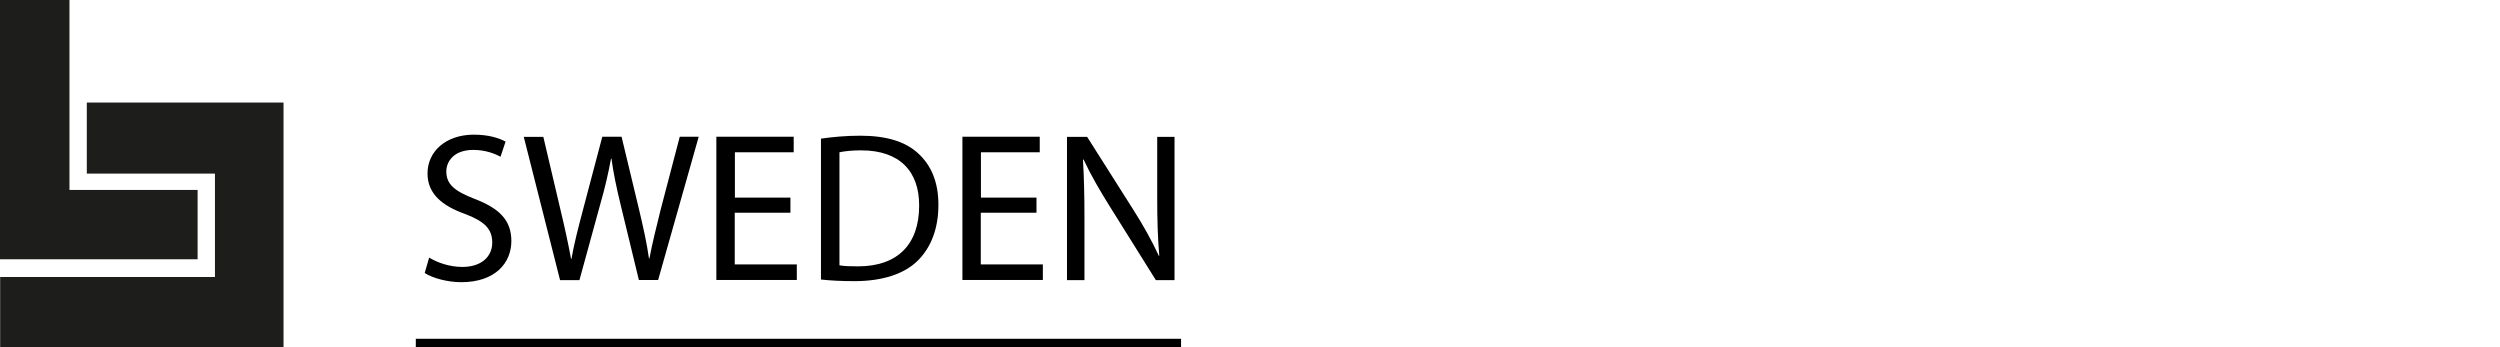 <?xml version="1.0" encoding="UTF-8"?>
<!-- Generator: Adobe Illustrator 24.1.3, SVG Export Plug-In . SVG Version: 6.00 Build 0)  -->
<svg xmlns="http://www.w3.org/2000/svg" xmlns:xlink="http://www.w3.org/1999/xlink" version="1.1" id="SWEDEN" x="0px" y="0px" viewBox="0 0 180 25" style="enable-background:new 0 0 180 25;" xml:space="preserve">
<path style="fill:#1D1D1B;" d="M14.228,13.673H5.002V0H0v18.665h14.228V13.673z M20.414,25  V7.381H6.25V12.5h9.226v7.445H0.011v5.055H20.414z"></path>
<rect x="29.938" y="24.392" width="55.098" height="0.608"></rect>
<g>
	<polygon points="52.901,15.316 56.911,15.316 56.911,14.228 52.912,14.228 52.912,10.964    57.146,10.964 57.146,9.844 51.578,9.844 51.578,20.158 57.37,20.158 57.37,19.038    52.901,19.038  "></polygon>
	<path d="M47.579,15.049c-0.32,1.291-0.608,2.432-0.821,3.562h-0.032   c-0.149-1.088-0.427-2.314-0.715-3.53l-1.258-5.237h-1.387l-1.376,5.205   c-0.352,1.333-0.672,2.56-0.843,3.584h-0.032   c-0.181-0.992-0.459-2.282-0.768-3.562l-1.227-5.215h-1.408l2.613,10.314h1.397   v-0.011l1.472-5.365c0.384-1.333,0.608-2.346,0.8-3.37h0.032   c0.139,1.035,0.352,2.048,0.672,3.37l1.301,5.365h1.386l2.922-10.314h-1.365   L47.579,15.049z"></path>
	<path d="M34.183,14.324c-1.418-0.555-2.048-1.024-2.048-1.984   c0-0.704,0.533-1.547,1.941-1.547c0.939,0,1.621,0.309,1.962,0.491l0.363-1.088   c-0.459-0.256-1.227-0.501-2.282-0.501c-2.005,0-3.338,1.195-3.338,2.794   c0,1.451,1.035,2.325,2.72,2.922c1.397,0.533,1.941,1.088,1.941,2.048   c0,1.035-0.8,1.76-2.154,1.76c-0.917,0-1.792-0.309-2.389-0.672l-0.32,1.109   c0.555,0.363,1.632,0.661,2.634,0.661c2.432,0,3.605-1.376,3.605-2.965   C36.817,15.838,35.932,14.996,34.183,14.324z"></path>
	<path d="M61.935,9.77c-1.056,0-2.016,0.096-2.826,0.213v10.143   c0.672,0.075,1.472,0.117,2.421,0.117c2.005,0,3.594-0.523,4.554-1.483   c0.96-0.949,1.482-2.325,1.482-4.01c0-1.664-0.533-2.858-1.451-3.701   C65.209,10.207,63.854,9.77,61.935,9.77z M61.785,19.177   c-0.523,0-1.013-0.011-1.344-0.075v-8.138c0.352-0.075,0.875-0.139,1.557-0.139   c2.816,0,4.192,1.547,4.181,3.978C66.18,17.587,64.633,19.177,61.785,19.177z"></path>
	<path d="M83.319,9.855v4.309c0,1.61,0.032,2.858,0.149,4.245l-0.032,0.011   c-0.491-1.056-1.088-2.144-1.856-3.349L78.274,9.855h-1.451v10.314h1.258v-0.011   v-4.405c0-1.717-0.032-2.954-0.107-4.256l0.043-0.011   c0.523,1.12,1.205,2.293,1.93,3.445l3.274,5.237h1.344V9.855H83.319z"></path>
	<polygon points="70.616,15.316 74.627,15.316 74.627,14.228 70.627,14.228 70.627,10.964    74.861,10.964 74.861,9.844 69.294,9.844 69.294,20.158 75.085,20.158    75.085,19.038 70.616,19.038  "></polygon>
</g>
</svg>
